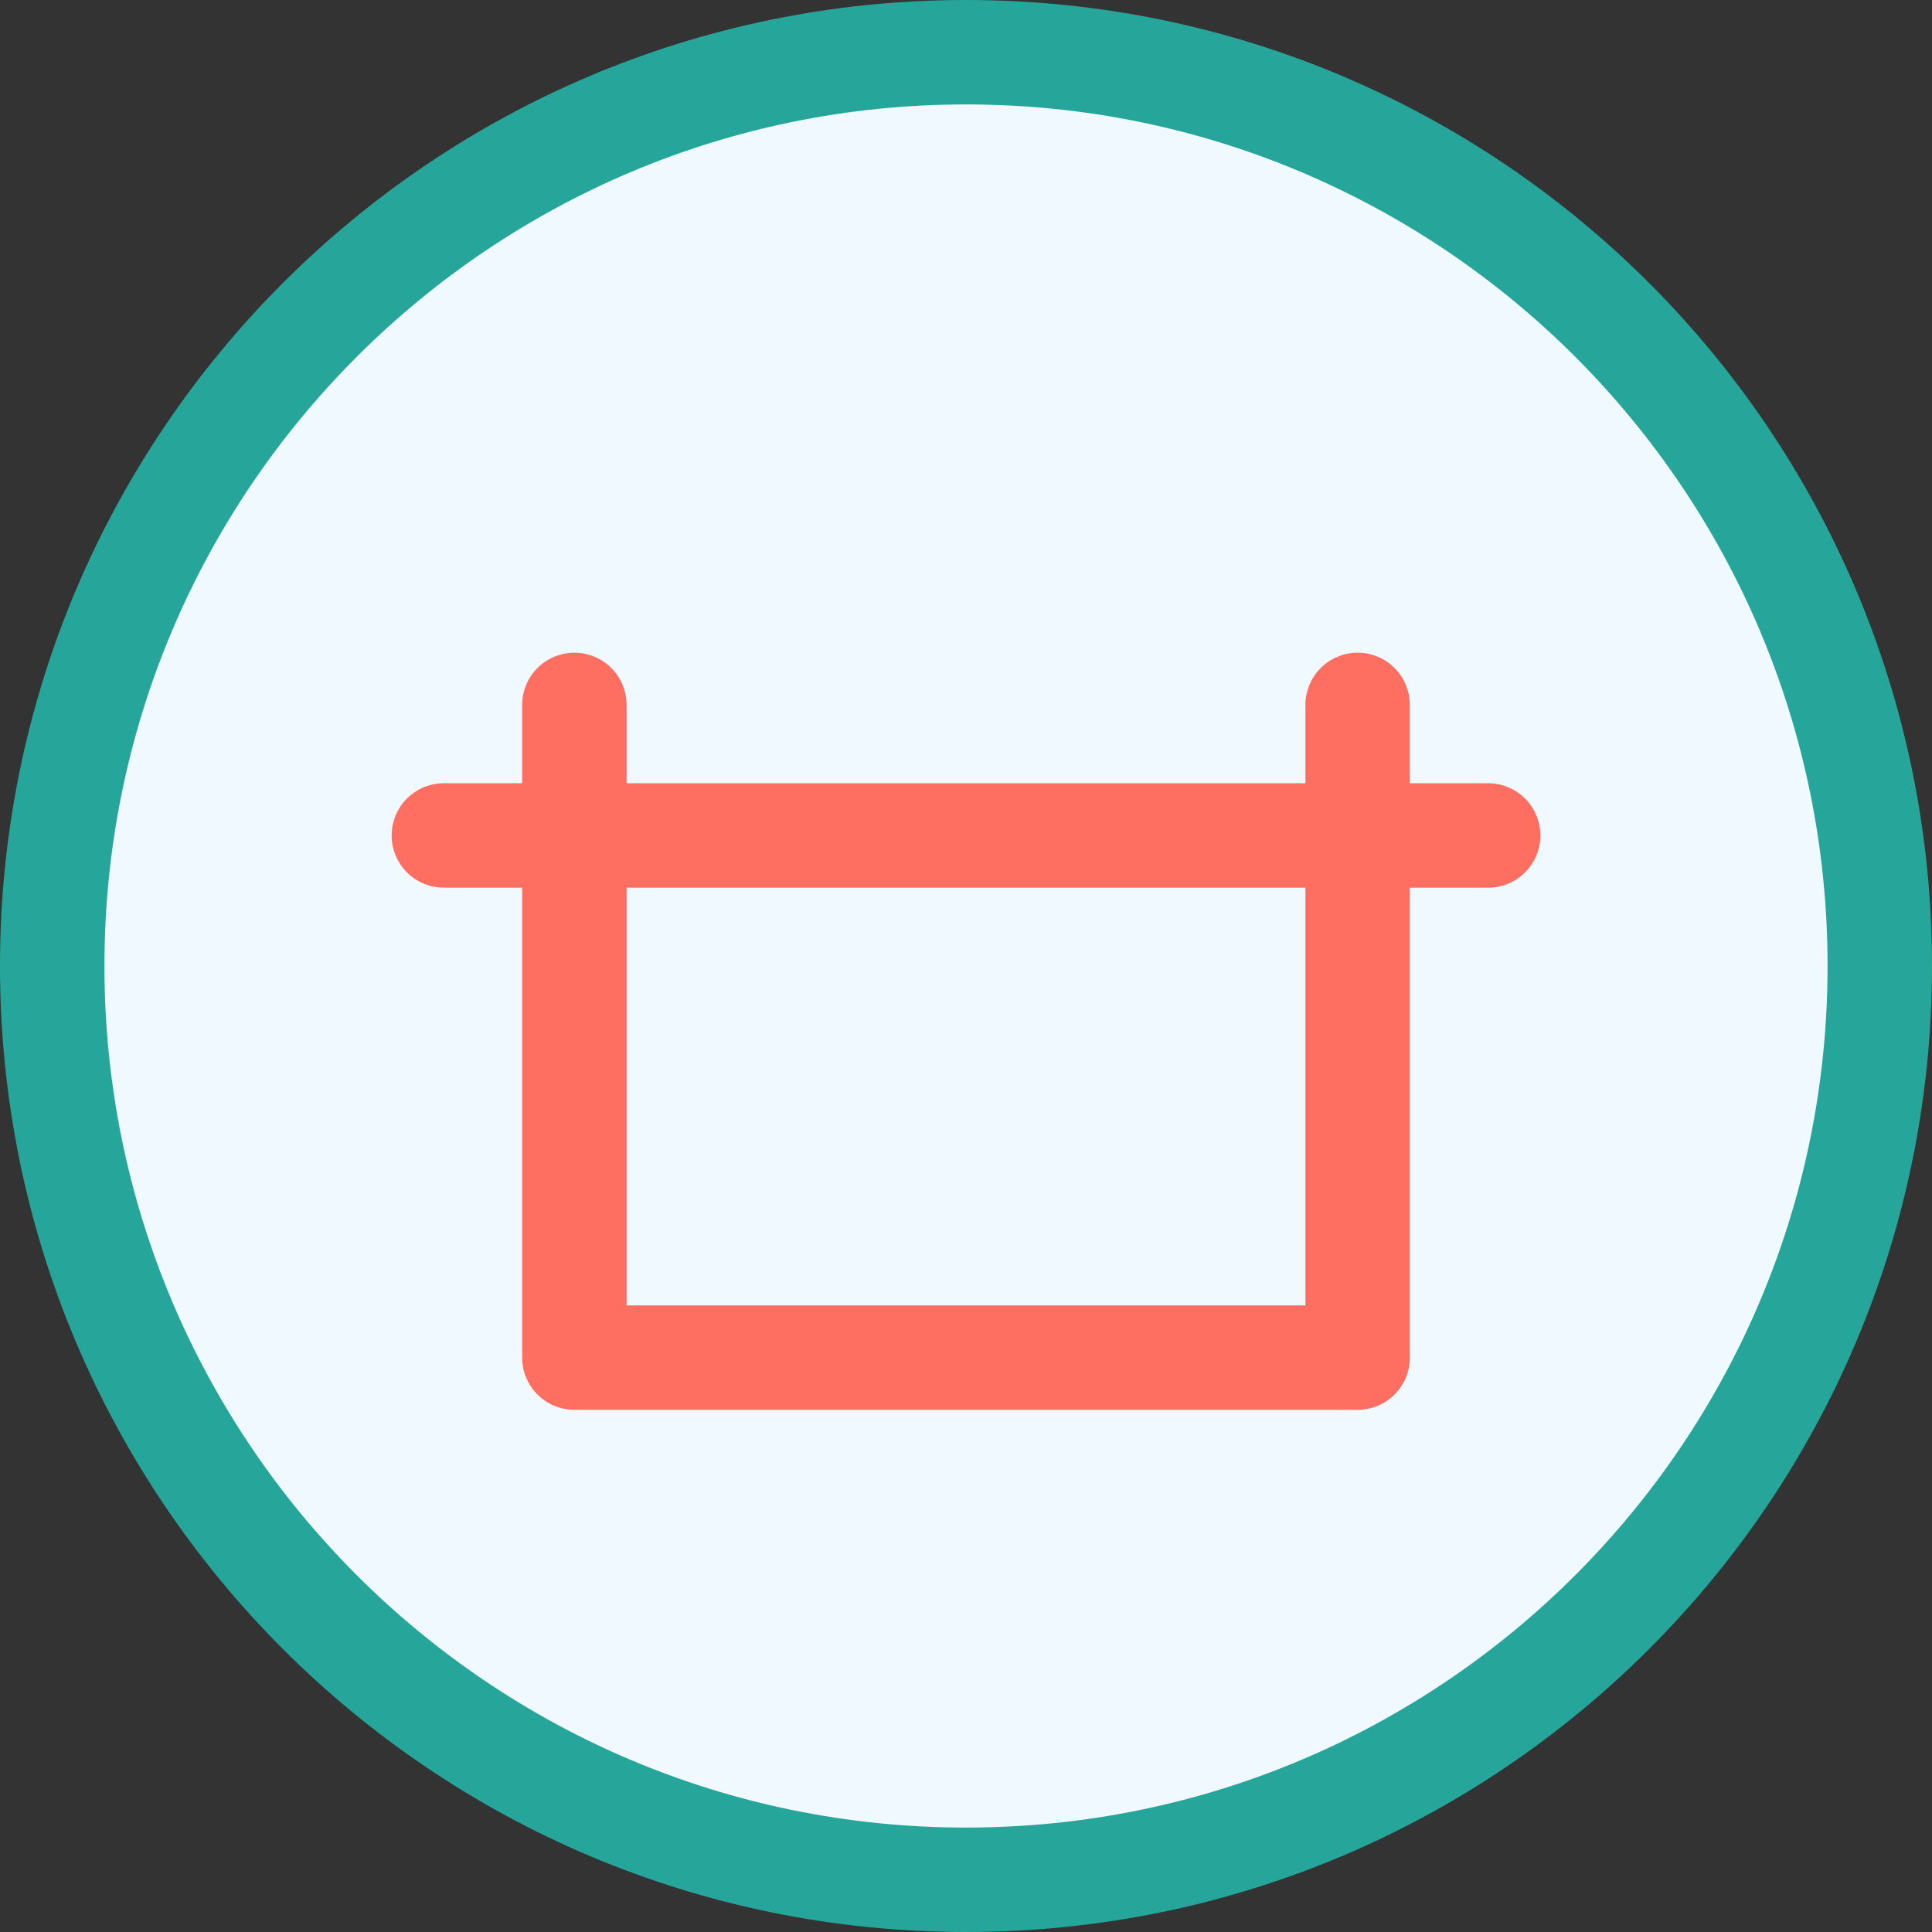 <?xml version="1.0" encoding="UTF-8"?>
<svg xmlns="http://www.w3.org/2000/svg" width="74" height="74" viewBox="0 0 74 74" fill="none">
  <rect x="0" y="0" width="74" height="74" fill="#333333" stroke="none"/>
  <path d="M37 72C56.33 72 72 56.33 72 37C72 17.67 56.33 2 37 2C17.67 2 2 17.67 2 37C2 56.33 17.67 72 37 72Z" fill="#F0F9FF" stroke="#26A69A" stroke-width="4"></path>
  <path d="M22 27V52H52V27M17 32H57" stroke="#FF6F61" stroke-width="4" stroke-linecap="round" stroke-linejoin="round"></path>
</svg>
